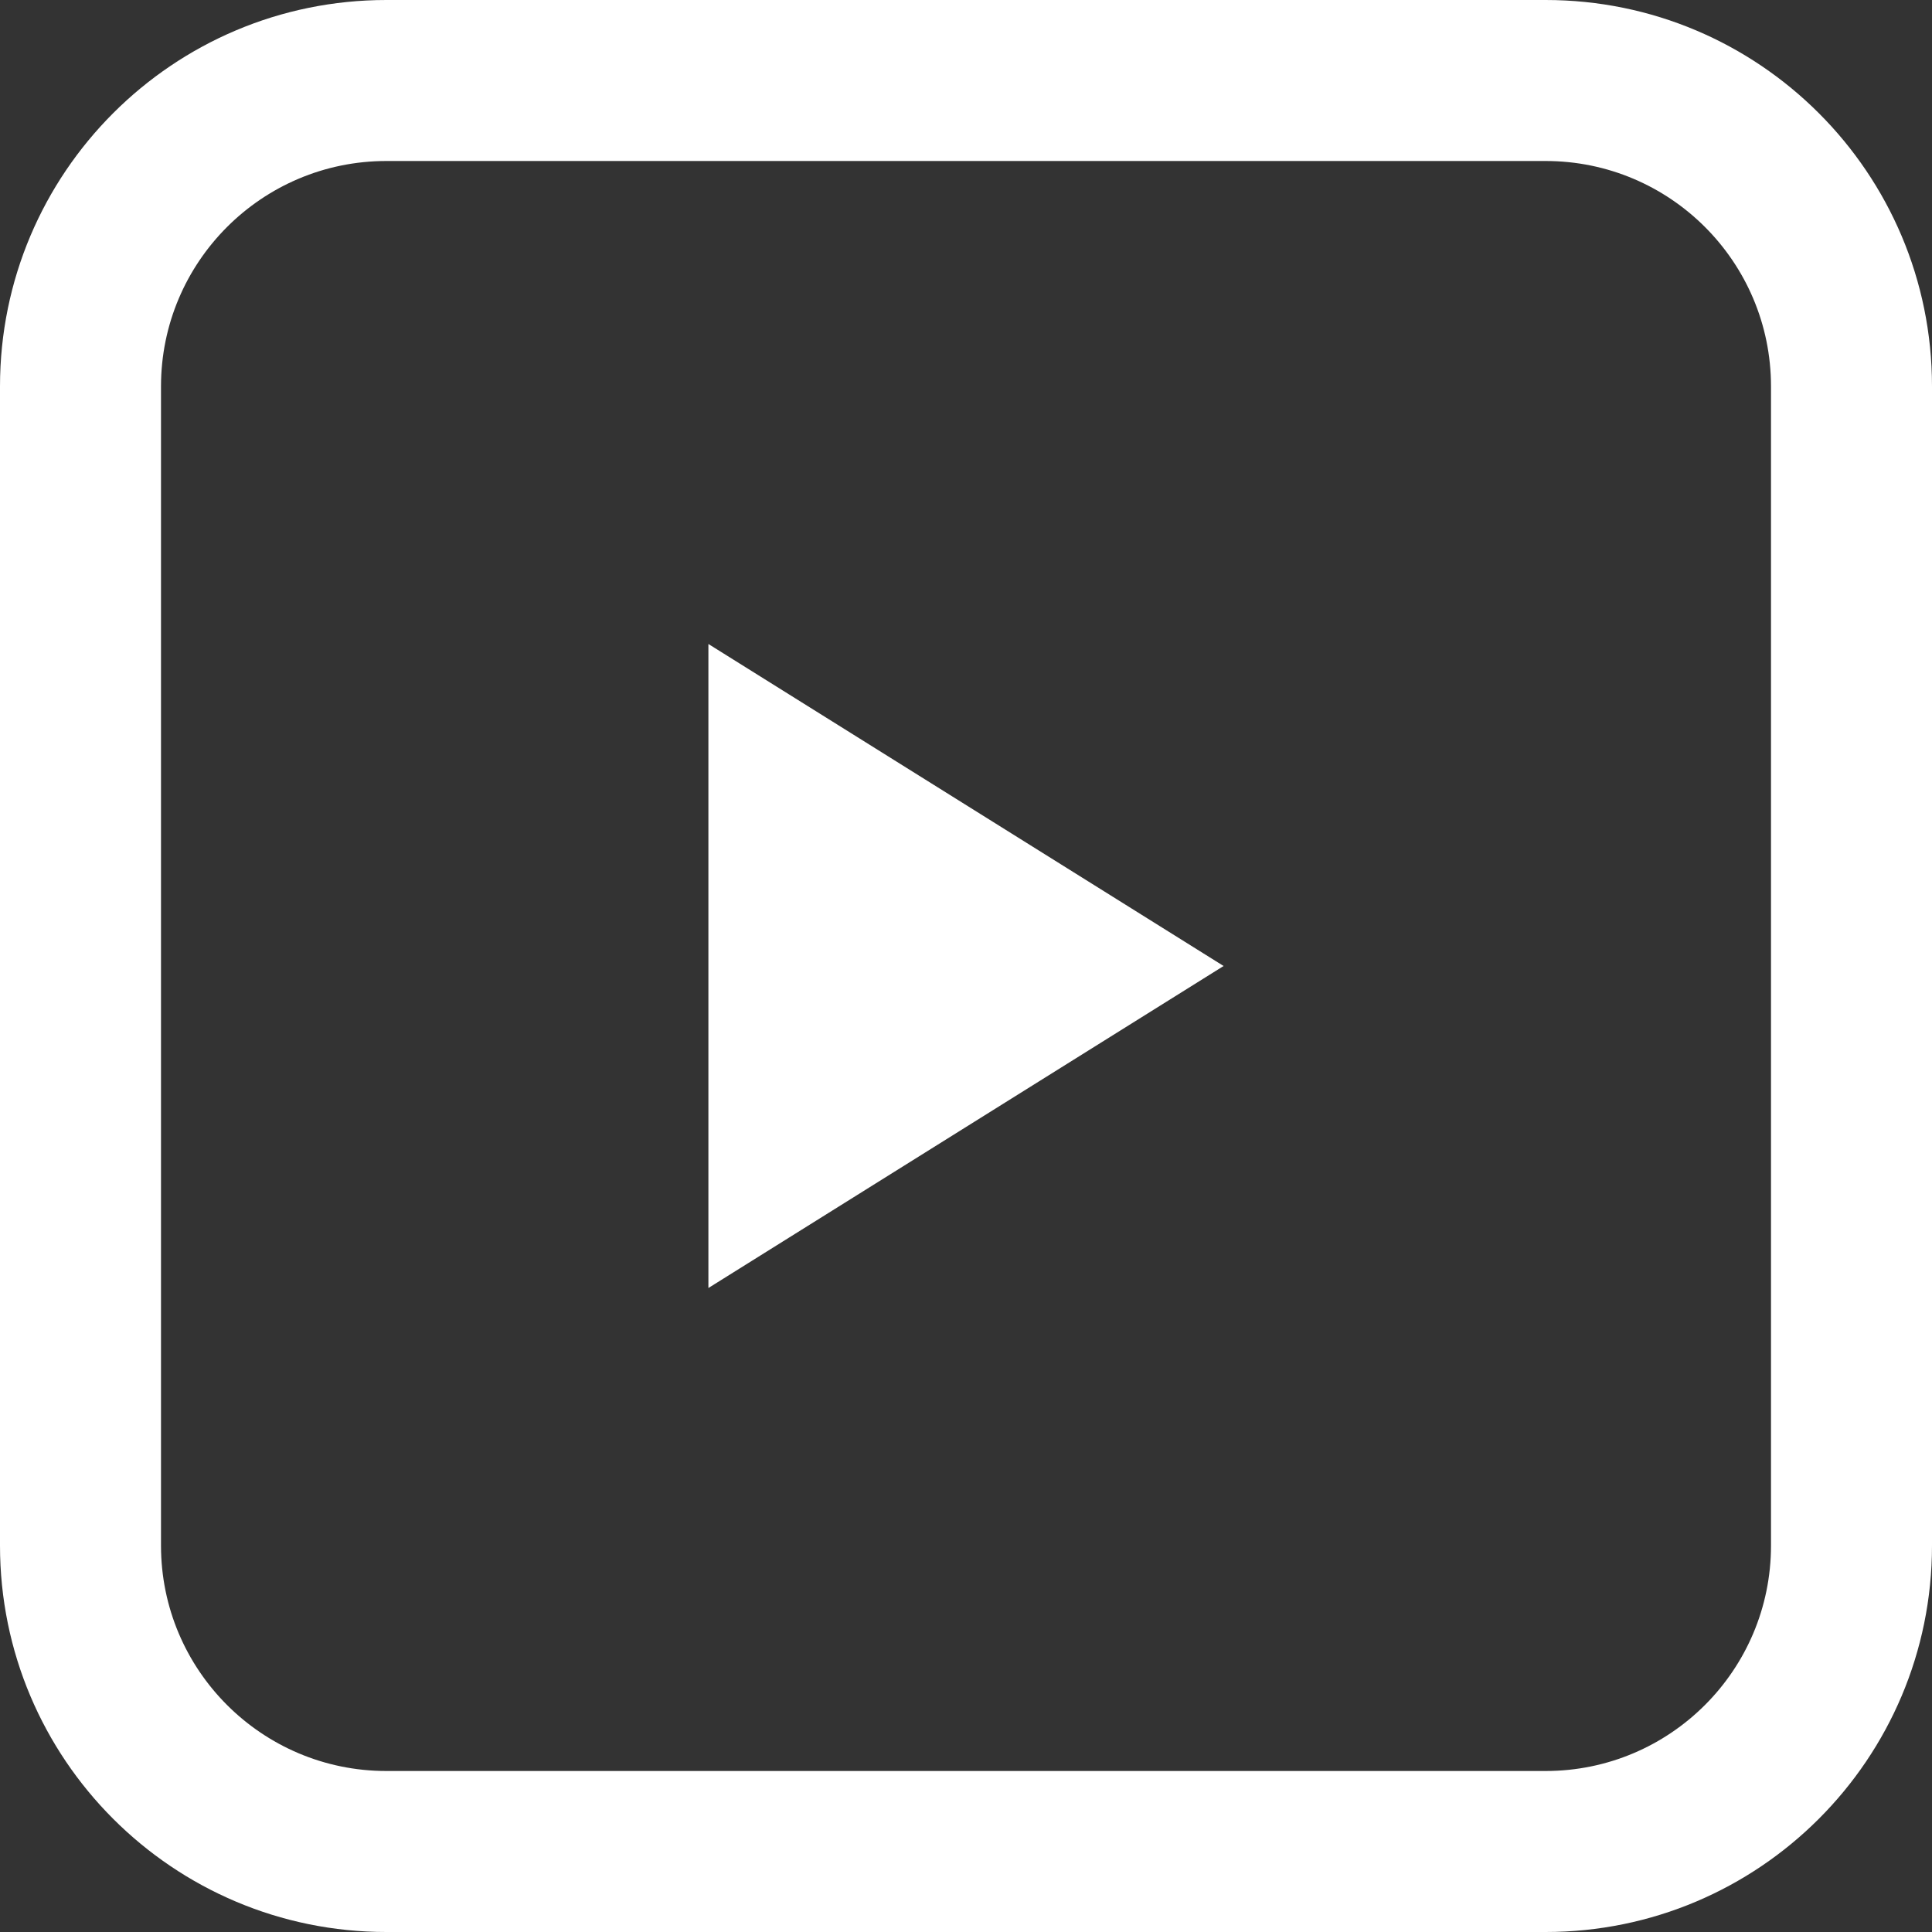 <svg width="30" height="30" viewBox="0 0 30 30" fill="none" xmlns="http://www.w3.org/2000/svg">
<rect x="0" y="0" width="30" height="30" fill="#333333" stroke="none"/>
<path fill-rule="evenodd" clip-rule="evenodd" d="M6 2.5H24C25.933 2.5 27.5 4.067 27.5 6V24C27.5 25.933 25.933 27.5 24 27.5H6C4.067 27.5 2.5 25.933 2.5 24V6C2.5 4.067 4.067 2.5 6 2.5ZM0 6C0 2.686 2.686 0 6 0H24C27.314 0 30 2.686 30 6V24C30 27.314 27.314 30 24 30H6C2.686 30 0 27.314 0 24V6ZM11 20L19 15L11 10V20Z" fill="white"/>
</svg>
